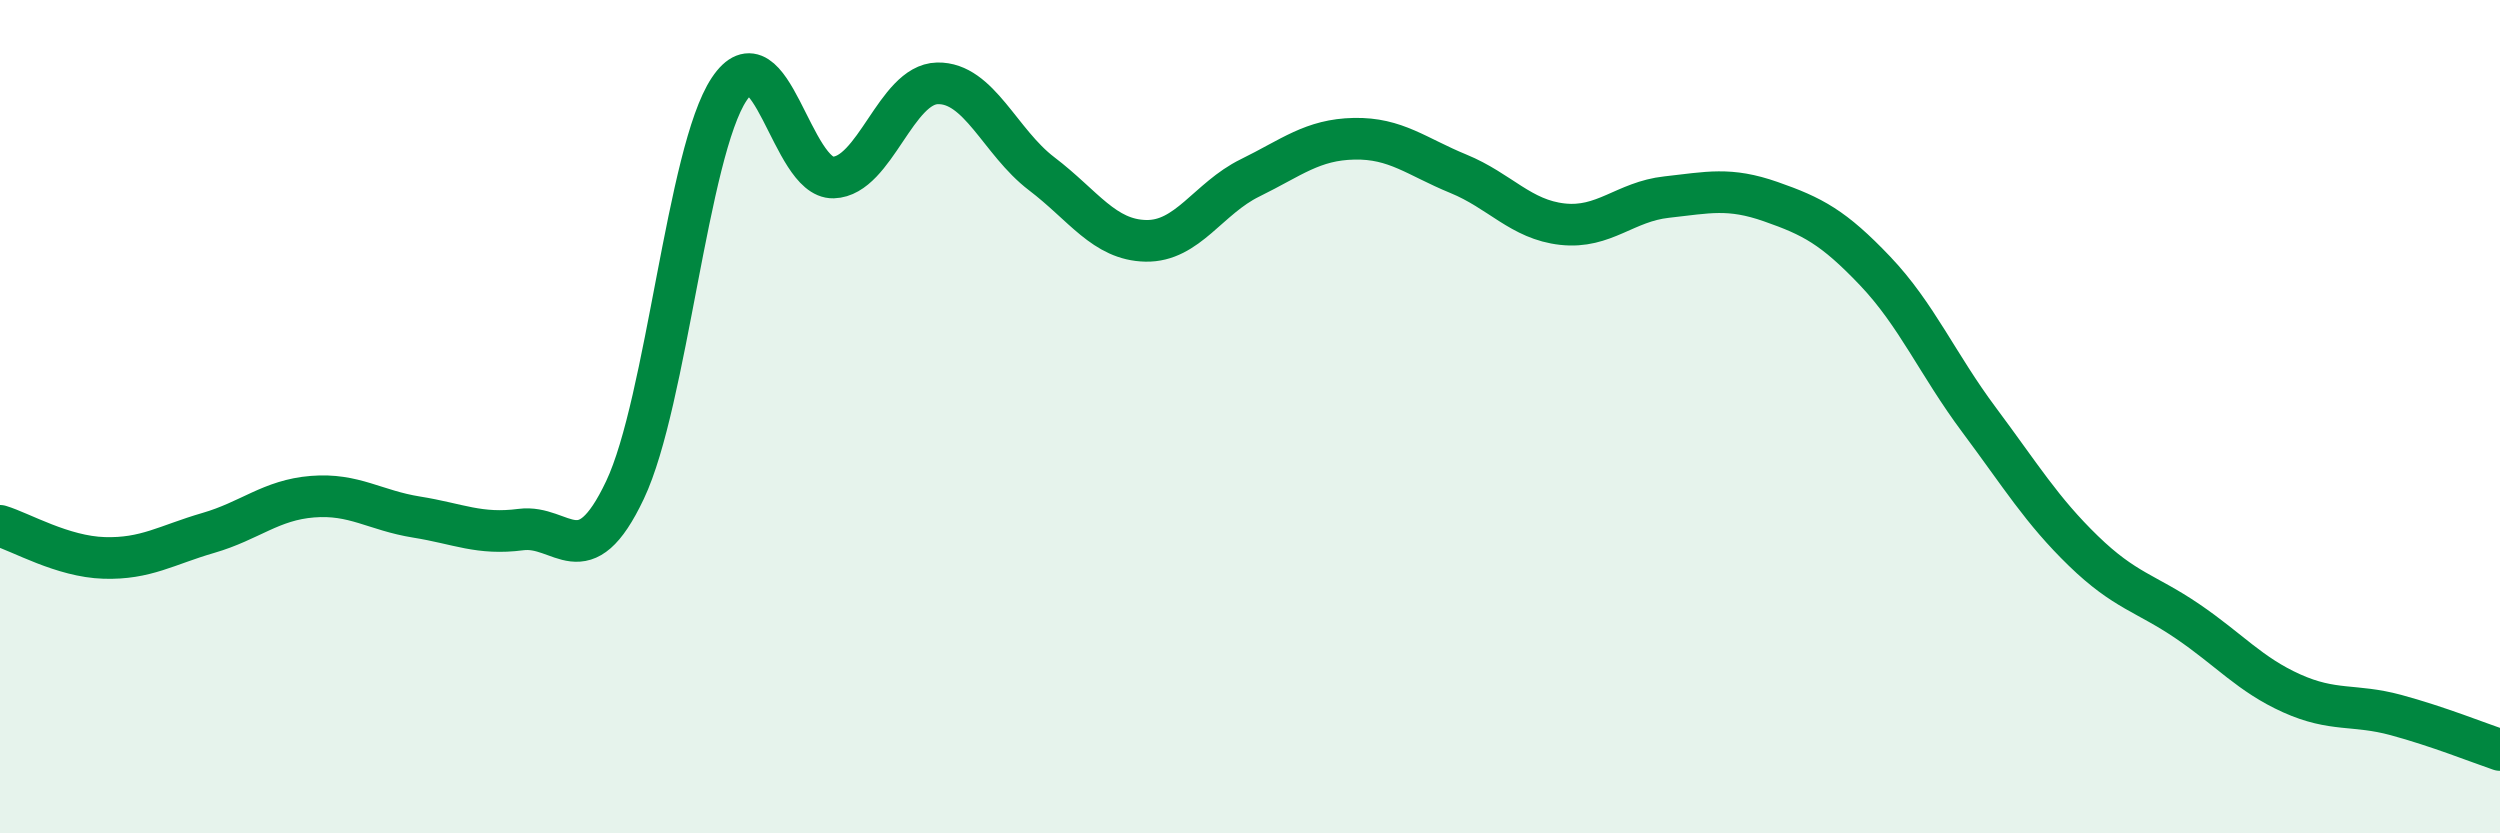 
    <svg width="60" height="20" viewBox="0 0 60 20" xmlns="http://www.w3.org/2000/svg">
      <path
        d="M 0,12.62 C 0.5,12.77 1.5,13.36 2.5,13.39 C 3.5,13.42 4,13.08 5,12.79 C 6,12.5 6.5,12 7.5,11.92 C 8.5,11.84 9,12.25 10,12.41 C 11,12.57 11.5,12.84 12.5,12.71 C 13.5,12.58 14,13.87 15,11.76 C 16,9.65 16.5,3.64 17.5,2.14 C 18.5,0.64 19,4.29 20,4.26 C 21,4.23 21.5,2.02 22.5,2 C 23.5,1.98 24,3.41 25,4.17 C 26,4.93 26.5,5.76 27.5,5.78 C 28.5,5.8 29,4.76 30,4.27 C 31,3.78 31.5,3.35 32.5,3.33 C 33.5,3.31 34,3.76 35,4.17 C 36,4.58 36.5,5.27 37.5,5.38 C 38.5,5.49 39,4.84 40,4.73 C 41,4.62 41.5,4.49 42.5,4.84 C 43.5,5.19 44,5.45 45,6.5 C 46,7.55 46.5,8.74 47.5,10.08 C 48.5,11.42 49,12.25 50,13.22 C 51,14.19 51.5,14.23 52.5,14.91 C 53.5,15.59 54,16.19 55,16.64 C 56,17.09 56.5,16.89 57.5,17.16 C 58.5,17.43 59.5,17.83 60,18L60 20L0 20Z"
        fill="#008740"
        opacity="0.1"
        stroke-linecap="round"
        stroke-linejoin="round"
      />
      <path
        d="M 0,12.62 C 0.5,12.77 1.5,13.36 2.5,13.39 C 3.5,13.42 4,13.08 5,12.79 C 6,12.5 6.5,12 7.5,11.92 C 8.5,11.84 9,12.25 10,12.41 C 11,12.57 11.5,12.84 12.5,12.71 C 13.5,12.58 14,13.87 15,11.76 C 16,9.65 16.5,3.64 17.5,2.14 C 18.5,0.64 19,4.29 20,4.26 C 21,4.23 21.5,2.02 22.5,2 C 23.5,1.98 24,3.41 25,4.17 C 26,4.93 26.5,5.76 27.5,5.78 C 28.5,5.8 29,4.76 30,4.27 C 31,3.78 31.5,3.35 32.5,3.33 C 33.5,3.31 34,3.76 35,4.17 C 36,4.58 36.5,5.27 37.5,5.38 C 38.5,5.49 39,4.84 40,4.73 C 41,4.62 41.5,4.49 42.5,4.84 C 43.5,5.19 44,5.45 45,6.5 C 46,7.55 46.5,8.74 47.5,10.08 C 48.5,11.42 49,12.25 50,13.22 C 51,14.19 51.5,14.23 52.5,14.91 C 53.5,15.59 54,16.19 55,16.64 C 56,17.09 56.5,16.89 57.5,17.16 C 58.5,17.43 59.5,17.83 60,18"
        stroke="#008740"
        stroke-width="1"
        fill="none"
        stroke-linecap="round"
        stroke-linejoin="round"
      />
    </svg>
  